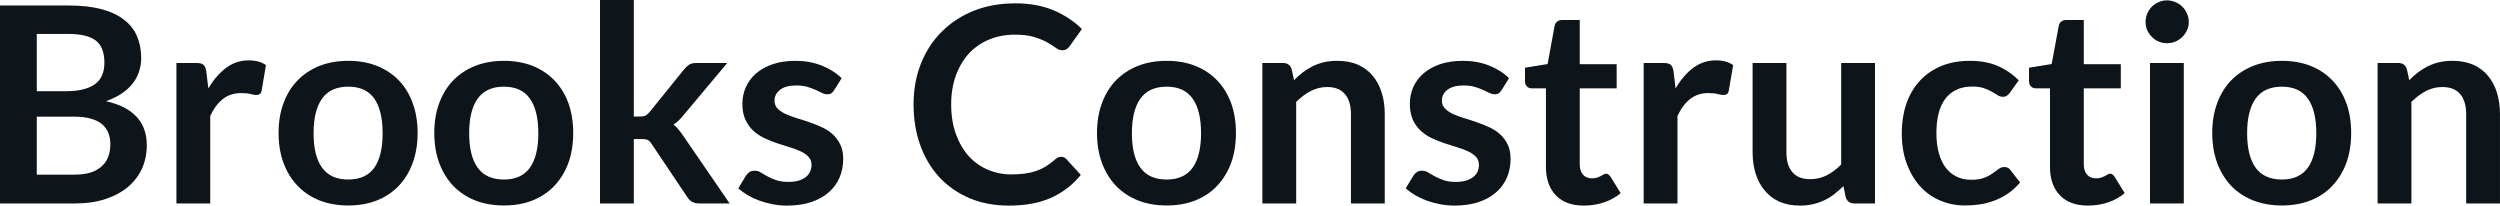 <svg fill="#0d141a" viewBox="0 0 210.002 17.273" height="100%" width="100%" xmlns="http://www.w3.org/2000/svg"><path preserveAspectRatio="none" d="M6.28 17.09L0 17.09L0 0.46L5.74 0.46Q7.37 0.46 8.53 0.77Q9.68 1.08 10.42 1.66Q11.17 2.23 11.51 3.05Q11.86 3.86 11.86 4.89L11.86 4.89Q11.86 5.47 11.68 6.01Q11.51 6.54 11.15 7.01Q10.79 7.47 10.23 7.85Q9.67 8.23 8.90 8.50L8.90 8.50Q12.33 9.27 12.33 12.20L12.33 12.20Q12.33 13.26 11.93 14.16Q11.52 15.05 10.75 15.70Q9.98 16.35 8.86 16.72Q7.73 17.09 6.28 17.09L6.28 17.09ZM6.22 9.80L3.09 9.80L3.09 14.67L6.23 14.67Q7.10 14.67 7.68 14.47Q8.26 14.26 8.61 13.91Q8.96 13.57 9.11 13.11Q9.27 12.65 9.27 12.13L9.27 12.13Q9.27 11.59 9.10 11.16Q8.92 10.73 8.56 10.42Q8.19 10.12 7.61 9.96Q7.04 9.80 6.22 9.80L6.22 9.80ZM3.09 2.85L3.09 7.66L5.57 7.66Q7.14 7.66 7.96 7.08Q8.77 6.51 8.77 5.26L8.77 5.26Q8.77 3.96 8.04 3.40Q7.30 2.85 5.74 2.85L5.74 2.85L3.09 2.85ZM17.66 17.09L14.82 17.09L14.82 5.29L16.49 5.29Q16.93 5.29 17.10 5.45Q17.27 5.61 17.33 6.00L17.33 6.00L17.50 7.43Q18.14 6.34 18.99 5.70Q19.84 5.07 20.90 5.07L20.90 5.07Q21.77 5.07 22.34 5.47L22.34 5.47L21.98 7.60Q21.94 7.81 21.83 7.89Q21.71 7.98 21.52 7.98L21.52 7.98Q21.34 7.98 21.05 7.90Q20.75 7.82 20.25 7.82L20.25 7.82Q19.37 7.82 18.73 8.31Q18.10 8.80 17.66 9.74L17.66 9.74L17.66 17.09ZM29.26 5.11L29.26 5.11Q30.58 5.11 31.65 5.53Q32.73 5.96 33.49 6.74Q34.25 7.52 34.66 8.65Q35.08 9.77 35.08 11.17L35.08 11.17Q35.08 12.57 34.66 13.70Q34.25 14.82 33.49 15.62Q32.73 16.41 31.65 16.84Q30.58 17.26 29.26 17.26L29.26 17.26Q27.93 17.26 26.85 16.84Q25.77 16.41 25.01 15.62Q24.24 14.82 23.82 13.70Q23.40 12.57 23.40 11.17L23.40 11.17Q23.40 9.77 23.82 8.65Q24.24 7.52 25.01 6.74Q25.77 5.96 26.85 5.53Q27.93 5.11 29.26 5.11ZM29.26 15.08L29.26 15.08Q30.73 15.08 31.44 14.09Q32.14 13.10 32.14 11.19L32.14 11.19Q32.14 9.28 31.44 8.28Q30.73 7.28 29.26 7.28L29.26 7.28Q27.76 7.28 27.05 8.29Q26.34 9.29 26.34 11.19L26.34 11.19Q26.34 13.09 27.05 14.08Q27.76 15.08 29.26 15.08ZM42.33 5.11L42.33 5.11Q43.65 5.11 44.73 5.53Q45.80 5.96 46.56 6.74Q47.32 7.52 47.74 8.65Q48.15 9.77 48.15 11.17L48.15 11.17Q48.15 12.57 47.74 13.70Q47.32 14.82 46.56 15.62Q45.80 16.41 44.73 16.84Q43.65 17.26 42.33 17.26L42.33 17.26Q41.01 17.26 39.93 16.84Q38.85 16.41 38.08 15.62Q37.32 14.82 36.90 13.70Q36.48 12.57 36.48 11.17L36.48 11.17Q36.48 9.77 36.90 8.65Q37.32 7.52 38.08 6.74Q38.85 5.96 39.93 5.53Q41.01 5.11 42.33 5.11ZM42.33 15.08L42.33 15.08Q43.80 15.08 44.51 14.09Q45.22 13.10 45.22 11.19L45.22 11.19Q45.22 9.28 44.51 8.28Q43.80 7.28 42.33 7.28L42.33 7.28Q40.84 7.28 40.12 8.29Q39.41 9.29 39.41 11.19L39.41 11.19Q39.41 13.09 40.12 14.08Q40.84 15.08 42.33 15.08ZM50.40 0L53.24 0L53.24 9.79L53.77 9.79Q54.06 9.79 54.22 9.71Q54.38 9.63 54.57 9.41L54.57 9.41L57.50 5.78Q57.70 5.55 57.91 5.42Q58.13 5.29 58.49 5.29L58.49 5.29L61.09 5.29L57.42 9.67Q57.22 9.91 57.02 10.11Q56.81 10.32 56.57 10.46L56.57 10.46Q56.81 10.64 56.99 10.87Q57.18 11.10 57.36 11.36L57.36 11.36L61.29 17.09L58.73 17.09Q58.40 17.09 58.17 16.97Q57.94 16.86 57.75 16.58L57.75 16.58L54.75 12.11Q54.58 11.84 54.41 11.76Q54.23 11.68 53.89 11.68L53.89 11.68L53.24 11.68L53.24 17.09L50.40 17.09L50.40 0ZM70.70 6.57L70.06 7.59Q69.94 7.77 69.82 7.85Q69.69 7.92 69.49 7.92L69.49 7.92Q69.29 7.92 69.05 7.81Q68.82 7.69 68.51 7.55Q68.19 7.41 67.80 7.29Q67.40 7.18 66.86 7.18L66.86 7.18Q66.02 7.18 65.54 7.53Q65.06 7.89 65.06 8.46L65.06 8.46Q65.06 8.84 65.30 9.10Q65.55 9.36 65.96 9.56Q66.37 9.75 66.88 9.91Q67.40 10.06 67.94 10.25Q68.48 10.43 69 10.67Q69.52 10.90 69.93 11.26Q70.33 11.63 70.58 12.13Q70.83 12.64 70.83 13.35L70.83 13.35Q70.83 14.20 70.52 14.92Q70.21 15.64 69.61 16.16Q69.01 16.69 68.13 16.98Q67.25 17.27 66.11 17.27L66.11 17.27Q65.50 17.27 64.92 17.16Q64.34 17.05 63.81 16.86Q63.27 16.66 62.82 16.40Q62.36 16.13 62.02 15.82L62.02 15.82L62.67 14.74Q62.80 14.55 62.97 14.44Q63.15 14.34 63.41 14.34L63.41 14.34Q63.68 14.34 63.91 14.49Q64.15 14.64 64.46 14.81Q64.77 14.98 65.19 15.13Q65.61 15.28 66.25 15.28L66.25 15.28Q66.76 15.28 67.12 15.16Q67.48 15.04 67.72 14.85Q67.95 14.65 68.06 14.39Q68.17 14.13 68.17 13.86L68.17 13.86Q68.17 13.44 67.92 13.18Q67.68 12.91 67.27 12.72Q66.86 12.52 66.34 12.37Q65.81 12.21 65.27 12.03Q64.72 11.84 64.20 11.60Q63.68 11.35 63.27 10.97Q62.86 10.59 62.61 10.04Q62.36 9.49 62.36 8.71L62.36 8.71Q62.36 7.98 62.65 7.33Q62.94 6.67 63.50 6.18Q64.05 5.69 64.89 5.40Q65.72 5.11 66.81 5.11L66.81 5.11Q68.03 5.11 69.03 5.51Q70.03 5.91 70.70 6.57L70.70 6.57ZM89.14 13.17L89.14 13.17Q89.39 13.17 89.57 13.36L89.57 13.36L90.79 14.69Q89.78 15.94 88.30 16.61Q86.83 17.27 84.75 17.27L84.75 17.27Q82.90 17.27 81.43 16.64Q79.95 16.01 78.90 14.88Q77.86 13.75 77.30 12.19Q76.74 10.63 76.74 8.77L76.74 8.77Q76.74 6.90 77.36 5.34Q77.98 3.78 79.11 2.66Q80.24 1.53 81.81 0.90Q83.38 0.28 85.27 0.28L85.27 0.28Q87.12 0.28 88.51 0.87Q89.90 1.46 90.88 2.44L90.88 2.44L89.85 3.88Q89.76 4.01 89.61 4.12Q89.47 4.22 89.22 4.22L89.22 4.22Q88.95 4.22 88.68 4.01Q88.40 3.81 87.97 3.56Q87.55 3.32 86.90 3.12Q86.25 2.91 85.25 2.91L85.25 2.91Q84.08 2.91 83.09 3.32Q82.11 3.73 81.40 4.48Q80.70 5.24 80.30 6.33Q79.90 7.42 79.90 8.77L79.90 8.77Q79.90 10.18 80.30 11.27Q80.70 12.36 81.37 13.11Q82.05 13.86 82.97 14.25Q83.89 14.65 84.95 14.65L84.95 14.65Q85.58 14.65 86.09 14.58Q86.61 14.51 87.04 14.36Q87.47 14.21 87.85 13.98Q88.24 13.74 88.62 13.40L88.62 13.40Q88.73 13.29 88.86 13.23Q88.99 13.17 89.14 13.17ZM98.00 5.11L98.00 5.11Q99.33 5.11 100.40 5.53Q101.48 5.96 102.23 6.74Q102.99 7.52 103.41 8.65Q103.82 9.77 103.82 11.17L103.82 11.17Q103.82 12.57 103.41 13.70Q102.99 14.82 102.23 15.62Q101.48 16.41 100.40 16.84Q99.33 17.26 98.00 17.26L98.00 17.26Q96.68 17.26 95.60 16.84Q94.52 16.41 93.75 15.62Q92.99 14.82 92.57 13.70Q92.15 12.57 92.15 11.17L92.15 11.17Q92.15 9.77 92.57 8.65Q92.99 7.52 93.75 6.74Q94.52 5.96 95.60 5.53Q96.68 5.11 98.00 5.11ZM98.00 15.08L98.00 15.08Q99.47 15.08 100.18 14.09Q100.89 13.10 100.89 11.19L100.89 11.19Q100.89 9.28 100.18 8.28Q99.47 7.28 98.00 7.28L98.00 7.28Q96.51 7.28 95.79 8.29Q95.08 9.29 95.08 11.19L95.08 11.19Q95.08 13.09 95.79 14.08Q96.51 15.08 98.00 15.08ZM108.88 17.09L106.04 17.09L106.04 5.29L107.78 5.29Q108.33 5.29 108.50 5.81L108.50 5.81L108.70 6.74Q109.05 6.37 109.45 6.07Q109.85 5.77 110.29 5.55Q110.73 5.34 111.24 5.22Q111.75 5.11 112.34 5.11L112.34 5.11Q113.31 5.11 114.06 5.43Q114.80 5.76 115.30 6.35Q115.80 6.95 116.06 7.77Q116.32 8.59 116.32 9.58L116.32 9.58L116.32 17.09L113.48 17.09L113.48 9.58Q113.48 8.50 112.98 7.91Q112.48 7.31 111.48 7.31L111.48 7.31Q110.75 7.31 110.10 7.65Q109.46 7.98 108.88 8.56L108.88 8.56L108.88 17.09ZM126.76 6.57L126.12 7.59Q126.01 7.77 125.88 7.85Q125.75 7.92 125.56 7.92L125.56 7.92Q125.35 7.92 125.11 7.81Q124.88 7.69 124.57 7.55Q124.26 7.41 123.86 7.29Q123.46 7.18 122.92 7.18L122.92 7.18Q122.08 7.18 121.60 7.53Q121.12 7.89 121.12 8.46L121.12 8.46Q121.12 8.84 121.37 9.10Q121.61 9.36 122.02 9.56Q122.43 9.75 122.95 9.91Q123.46 10.06 124.00 10.25Q124.55 10.43 125.06 10.67Q125.58 10.90 125.99 11.26Q126.40 11.63 126.64 12.13Q126.89 12.64 126.89 13.35L126.89 13.35Q126.89 14.20 126.58 14.92Q126.27 15.64 125.67 16.16Q125.07 16.69 124.19 16.98Q123.31 17.27 122.18 17.27L122.18 17.27Q121.57 17.27 120.99 17.16Q120.41 17.05 119.87 16.86Q119.34 16.66 118.88 16.40Q118.43 16.13 118.08 15.82L118.08 15.82L118.74 14.74Q118.86 14.55 119.04 14.44Q119.21 14.34 119.47 14.34L119.47 14.34Q119.74 14.34 119.97 14.49Q120.21 14.64 120.52 14.81Q120.83 14.98 121.25 15.13Q121.67 15.28 122.31 15.28L122.31 15.28Q122.82 15.28 123.18 15.16Q123.54 15.04 123.78 14.85Q124.02 14.65 124.13 14.39Q124.23 14.13 124.23 13.86L124.23 13.86Q124.23 13.44 123.99 13.18Q123.74 12.91 123.33 12.72Q122.92 12.52 122.40 12.37Q121.88 12.21 121.33 12.03Q120.78 11.84 120.26 11.60Q119.74 11.35 119.33 10.97Q118.92 10.59 118.67 10.04Q118.43 9.49 118.43 8.71L118.43 8.71Q118.43 7.98 118.71 7.33Q119.00 6.67 119.56 6.18Q120.12 5.69 120.95 5.40Q121.78 5.11 122.88 5.11L122.88 5.11Q124.10 5.11 125.10 5.51Q126.10 5.91 126.76 6.57L126.76 6.57ZM133.04 17.27L133.04 17.27Q131.51 17.27 130.69 16.40Q129.86 15.54 129.86 14.01L129.86 14.01L129.86 7.42L128.66 7.42Q128.43 7.42 128.27 7.27Q128.10 7.12 128.10 6.82L128.10 6.82L128.10 5.69L130.00 5.38L130.59 2.16Q130.64 1.93 130.81 1.81Q130.97 1.68 131.23 1.68L131.23 1.68L132.70 1.68L132.70 5.39L135.80 5.39L135.80 7.42L132.70 7.42L132.70 13.81Q132.70 14.36 132.97 14.67Q133.25 14.98 133.71 14.98L133.71 14.98Q133.97 14.98 134.15 14.92Q134.33 14.86 134.46 14.79Q134.60 14.72 134.70 14.66Q134.80 14.59 134.91 14.59L134.91 14.59Q135.03 14.59 135.11 14.66Q135.19 14.72 135.29 14.85L135.29 14.85L136.14 16.23Q135.52 16.74 134.71 17.01Q133.91 17.27 133.04 17.27ZM140.91 17.09L138.07 17.09L138.07 5.29L139.74 5.29Q140.17 5.29 140.35 5.45Q140.52 5.61 140.58 6.00L140.58 6.00L140.75 7.43Q141.38 6.34 142.23 5.70Q143.08 5.07 144.14 5.07L144.14 5.07Q145.02 5.07 145.59 5.47L145.59 5.47L145.22 7.60Q145.19 7.81 145.07 7.89Q144.96 7.98 144.76 7.98L144.76 7.98Q144.59 7.98 144.29 7.90Q143.99 7.82 143.50 7.82L143.50 7.82Q142.61 7.82 141.98 8.31Q141.35 8.80 140.91 9.74L140.91 9.74L140.91 17.09ZM147.22 5.29L150.06 5.29L150.06 12.79Q150.06 13.87 150.56 14.46Q151.06 15.05 152.06 15.05L152.06 15.05Q152.80 15.05 153.44 14.73Q154.09 14.40 154.66 13.82L154.66 13.82L154.66 5.29L157.50 5.29L157.50 17.09L155.77 17.09Q155.22 17.09 155.04 16.57L155.04 16.57L154.85 15.63Q154.48 16.00 154.09 16.30Q153.70 16.61 153.25 16.82Q152.81 17.03 152.30 17.15Q151.79 17.27 151.20 17.27L151.20 17.27Q150.24 17.27 149.49 16.95Q148.75 16.62 148.25 16.02Q147.74 15.42 147.48 14.60Q147.22 13.78 147.22 12.79L147.22 12.79L147.22 5.29ZM169.58 6.75L168.83 7.79Q168.71 7.95 168.58 8.04Q168.46 8.13 168.23 8.13L168.23 8.13Q168.02 8.13 167.81 8.00Q167.60 7.87 167.31 7.70Q167.03 7.53 166.63 7.40Q166.23 7.27 165.65 7.27L165.65 7.27Q164.90 7.27 164.34 7.54Q163.77 7.81 163.40 8.31Q163.02 8.82 162.84 9.54Q162.66 10.26 162.66 11.17L162.66 11.17Q162.66 12.11 162.86 12.85Q163.06 13.58 163.44 14.08Q163.82 14.58 164.36 14.84Q164.90 15.10 165.58 15.10L165.58 15.10Q166.26 15.10 166.68 14.93Q167.10 14.77 167.38 14.56Q167.67 14.36 167.88 14.20Q168.10 14.03 168.36 14.03L168.36 14.03Q168.71 14.03 168.88 14.29L168.88 14.29L169.69 15.33Q169.22 15.88 168.67 16.26Q168.12 16.63 167.53 16.85Q166.93 17.08 166.30 17.17Q165.67 17.26 165.05 17.26L165.05 17.26Q163.96 17.26 162.99 16.85Q162.02 16.45 161.30 15.66Q160.59 14.88 160.17 13.75Q159.75 12.62 159.75 11.17L159.75 11.17Q159.75 9.87 160.12 8.76Q160.49 7.65 161.22 6.84Q161.94 6.03 163.01 5.57Q164.08 5.11 165.47 5.11L165.47 5.11Q166.80 5.11 167.79 5.53Q168.79 5.96 169.58 6.75L169.58 6.75ZM175.39 17.27L175.39 17.27Q173.86 17.27 173.03 16.40Q172.20 15.54 172.20 14.01L172.20 14.01L172.20 7.42L171.01 7.42Q170.78 7.42 170.61 7.27Q170.44 7.12 170.44 6.82L170.44 6.82L170.44 5.69L172.34 5.38L172.94 2.16Q172.98 1.93 173.15 1.81Q173.32 1.68 173.57 1.68L173.57 1.68L175.04 1.68L175.04 5.39L178.15 5.39L178.15 7.42L175.04 7.42L175.04 13.81Q175.04 14.36 175.32 14.67Q175.59 14.98 176.05 14.98L176.05 14.98Q176.32 14.98 176.50 14.92Q176.67 14.86 176.81 14.79Q176.94 14.72 177.04 14.66Q177.15 14.59 177.25 14.59L177.25 14.59Q177.38 14.59 177.46 14.66Q177.54 14.72 177.63 14.85L177.63 14.85L178.48 16.23Q177.86 16.74 177.05 17.01Q176.25 17.27 175.39 17.27ZM180.60 5.29L183.44 5.29L183.44 17.09L180.60 17.09L180.60 5.29ZM183.86 1.85L183.86 1.85Q183.86 2.22 183.71 2.54Q183.56 2.86 183.32 3.10Q183.07 3.35 182.74 3.49Q182.40 3.63 182.02 3.63L182.02 3.63Q181.65 3.63 181.33 3.49Q181.00 3.35 180.76 3.10Q180.52 2.86 180.37 2.54Q180.23 2.22 180.23 1.85L180.23 1.85Q180.23 1.47 180.37 1.14Q180.52 0.80 180.76 0.56Q181.00 0.32 181.33 0.18Q181.65 0.03 182.02 0.03L182.02 0.03Q182.40 0.03 182.74 0.18Q183.07 0.32 183.32 0.56Q183.56 0.80 183.71 1.14Q183.86 1.47 183.86 1.85ZM191.68 5.11L191.68 5.11Q193.00 5.11 194.08 5.53Q195.16 5.96 195.91 6.74Q196.67 7.52 197.09 8.65Q197.50 9.77 197.50 11.17L197.50 11.17Q197.50 12.57 197.09 13.70Q196.67 14.82 195.91 15.62Q195.16 16.41 194.08 16.84Q193.00 17.26 191.68 17.26L191.68 17.26Q190.36 17.26 189.28 16.84Q188.20 16.41 187.43 15.62Q186.67 14.82 186.25 13.70Q185.83 12.57 185.83 11.17L185.83 11.17Q185.83 9.77 186.25 8.65Q186.67 7.52 187.43 6.74Q188.20 5.96 189.28 5.53Q190.36 5.11 191.68 5.11ZM191.68 15.08L191.68 15.08Q193.15 15.08 193.86 14.09Q194.57 13.10 194.57 11.19L194.57 11.19Q194.57 9.28 193.86 8.28Q193.15 7.28 191.68 7.28L191.68 7.28Q190.19 7.28 189.47 8.29Q188.76 9.29 188.76 11.19L188.76 11.19Q188.76 13.09 189.47 14.08Q190.19 15.08 191.68 15.08ZM202.56 17.09L199.72 17.09L199.72 5.29L201.46 5.29Q202.01 5.29 202.18 5.81L202.18 5.81L202.38 6.74Q202.73 6.37 203.13 6.07Q203.53 5.77 203.97 5.55Q204.41 5.34 204.92 5.22Q205.42 5.11 206.02 5.11L206.02 5.11Q206.99 5.11 207.74 5.43Q208.48 5.76 208.98 6.35Q209.48 6.95 209.74 7.77Q210.00 8.59 210.00 9.58L210.00 9.58L210.00 17.09L207.16 17.09L207.16 9.58Q207.16 8.50 206.66 7.91Q206.16 7.31 205.16 7.31L205.16 7.31Q204.42 7.31 203.78 7.65Q203.14 7.98 202.56 8.56L202.56 8.56L202.56 17.09Z"></path></svg>